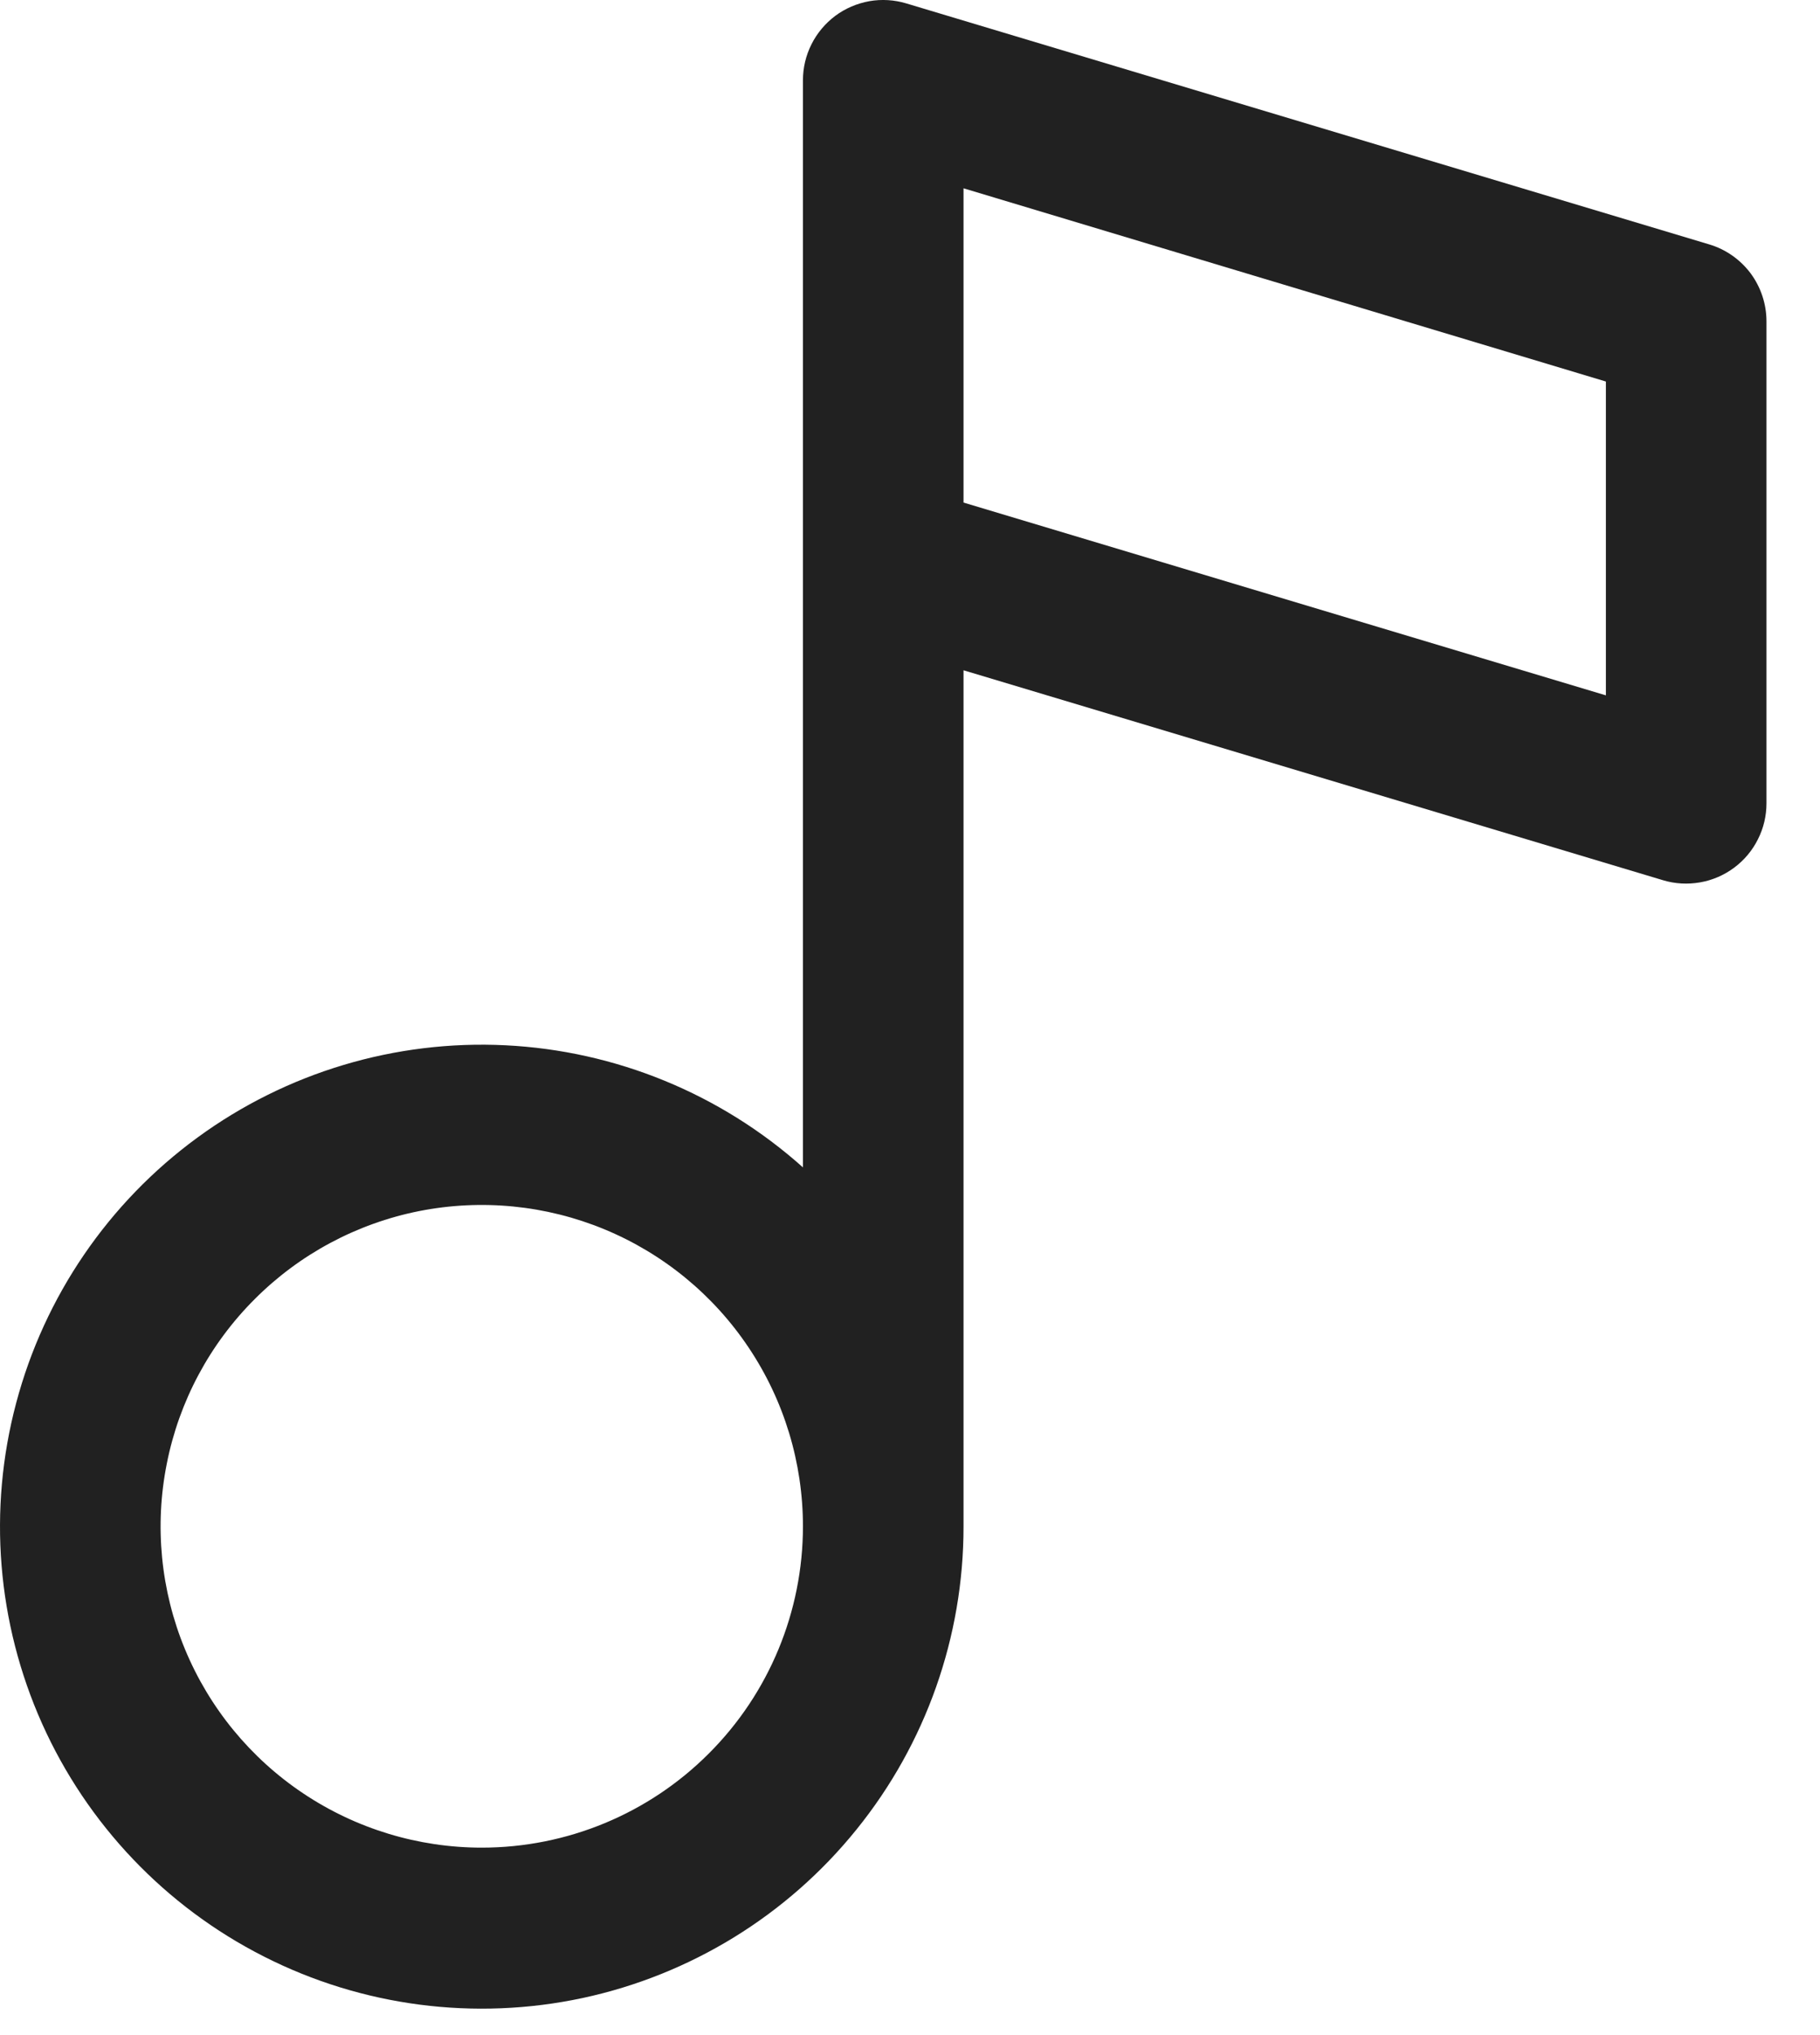 <?xml version="1.0" encoding="utf-8"?>
<svg xmlns="http://www.w3.org/2000/svg" fill="none" height="100%" overflow="visible" preserveAspectRatio="none" style="display: block;" viewBox="0 0 17 19" width="100%">
<path d="M15.966 2.282L8.466 0.032C8.354 -0.002 8.235 -0.009 8.12 0.011C8.005 0.032 7.896 0.078 7.802 0.148C7.709 0.218 7.632 0.309 7.58 0.413C7.527 0.518 7.5 0.633 7.5 0.75V10.899C6.732 10.212 5.751 9.81 4.722 9.759C3.693 9.708 2.677 10.012 1.845 10.62C1.013 11.228 0.415 12.103 0.151 13.099C-0.114 14.095 -0.028 15.151 0.393 16.092C0.814 17.032 1.545 17.8 2.464 18.266C3.383 18.733 4.434 18.869 5.442 18.654C6.449 18.438 7.353 17.883 8 17.081C8.648 16.28 9.001 15.28 9 14.25V6.258L15.534 8.218C15.646 8.252 15.765 8.258 15.88 8.238C15.995 8.218 16.104 8.171 16.198 8.101C16.291 8.032 16.368 7.941 16.42 7.836C16.473 7.732 16.5 7.617 16.5 7.5V3C16.5 2.839 16.448 2.682 16.352 2.552C16.255 2.423 16.12 2.328 15.966 2.282ZM4.5 17.25C3.907 17.25 3.327 17.074 2.833 16.744C2.34 16.415 1.955 15.946 1.728 15.398C1.501 14.85 1.442 14.246 1.558 13.665C1.673 13.083 1.959 12.548 2.379 12.129C2.798 11.709 3.333 11.423 3.915 11.307C4.497 11.192 5.1 11.251 5.648 11.478C6.196 11.705 6.665 12.09 6.994 12.583C7.324 13.076 7.5 13.656 7.5 14.25C7.5 15.045 7.184 15.809 6.621 16.371C6.059 16.934 5.296 17.25 4.5 17.25ZM15 6.492L9 4.692V1.758L15 3.562V6.492Z" fill="#212121" id="Vector"/>
</svg>